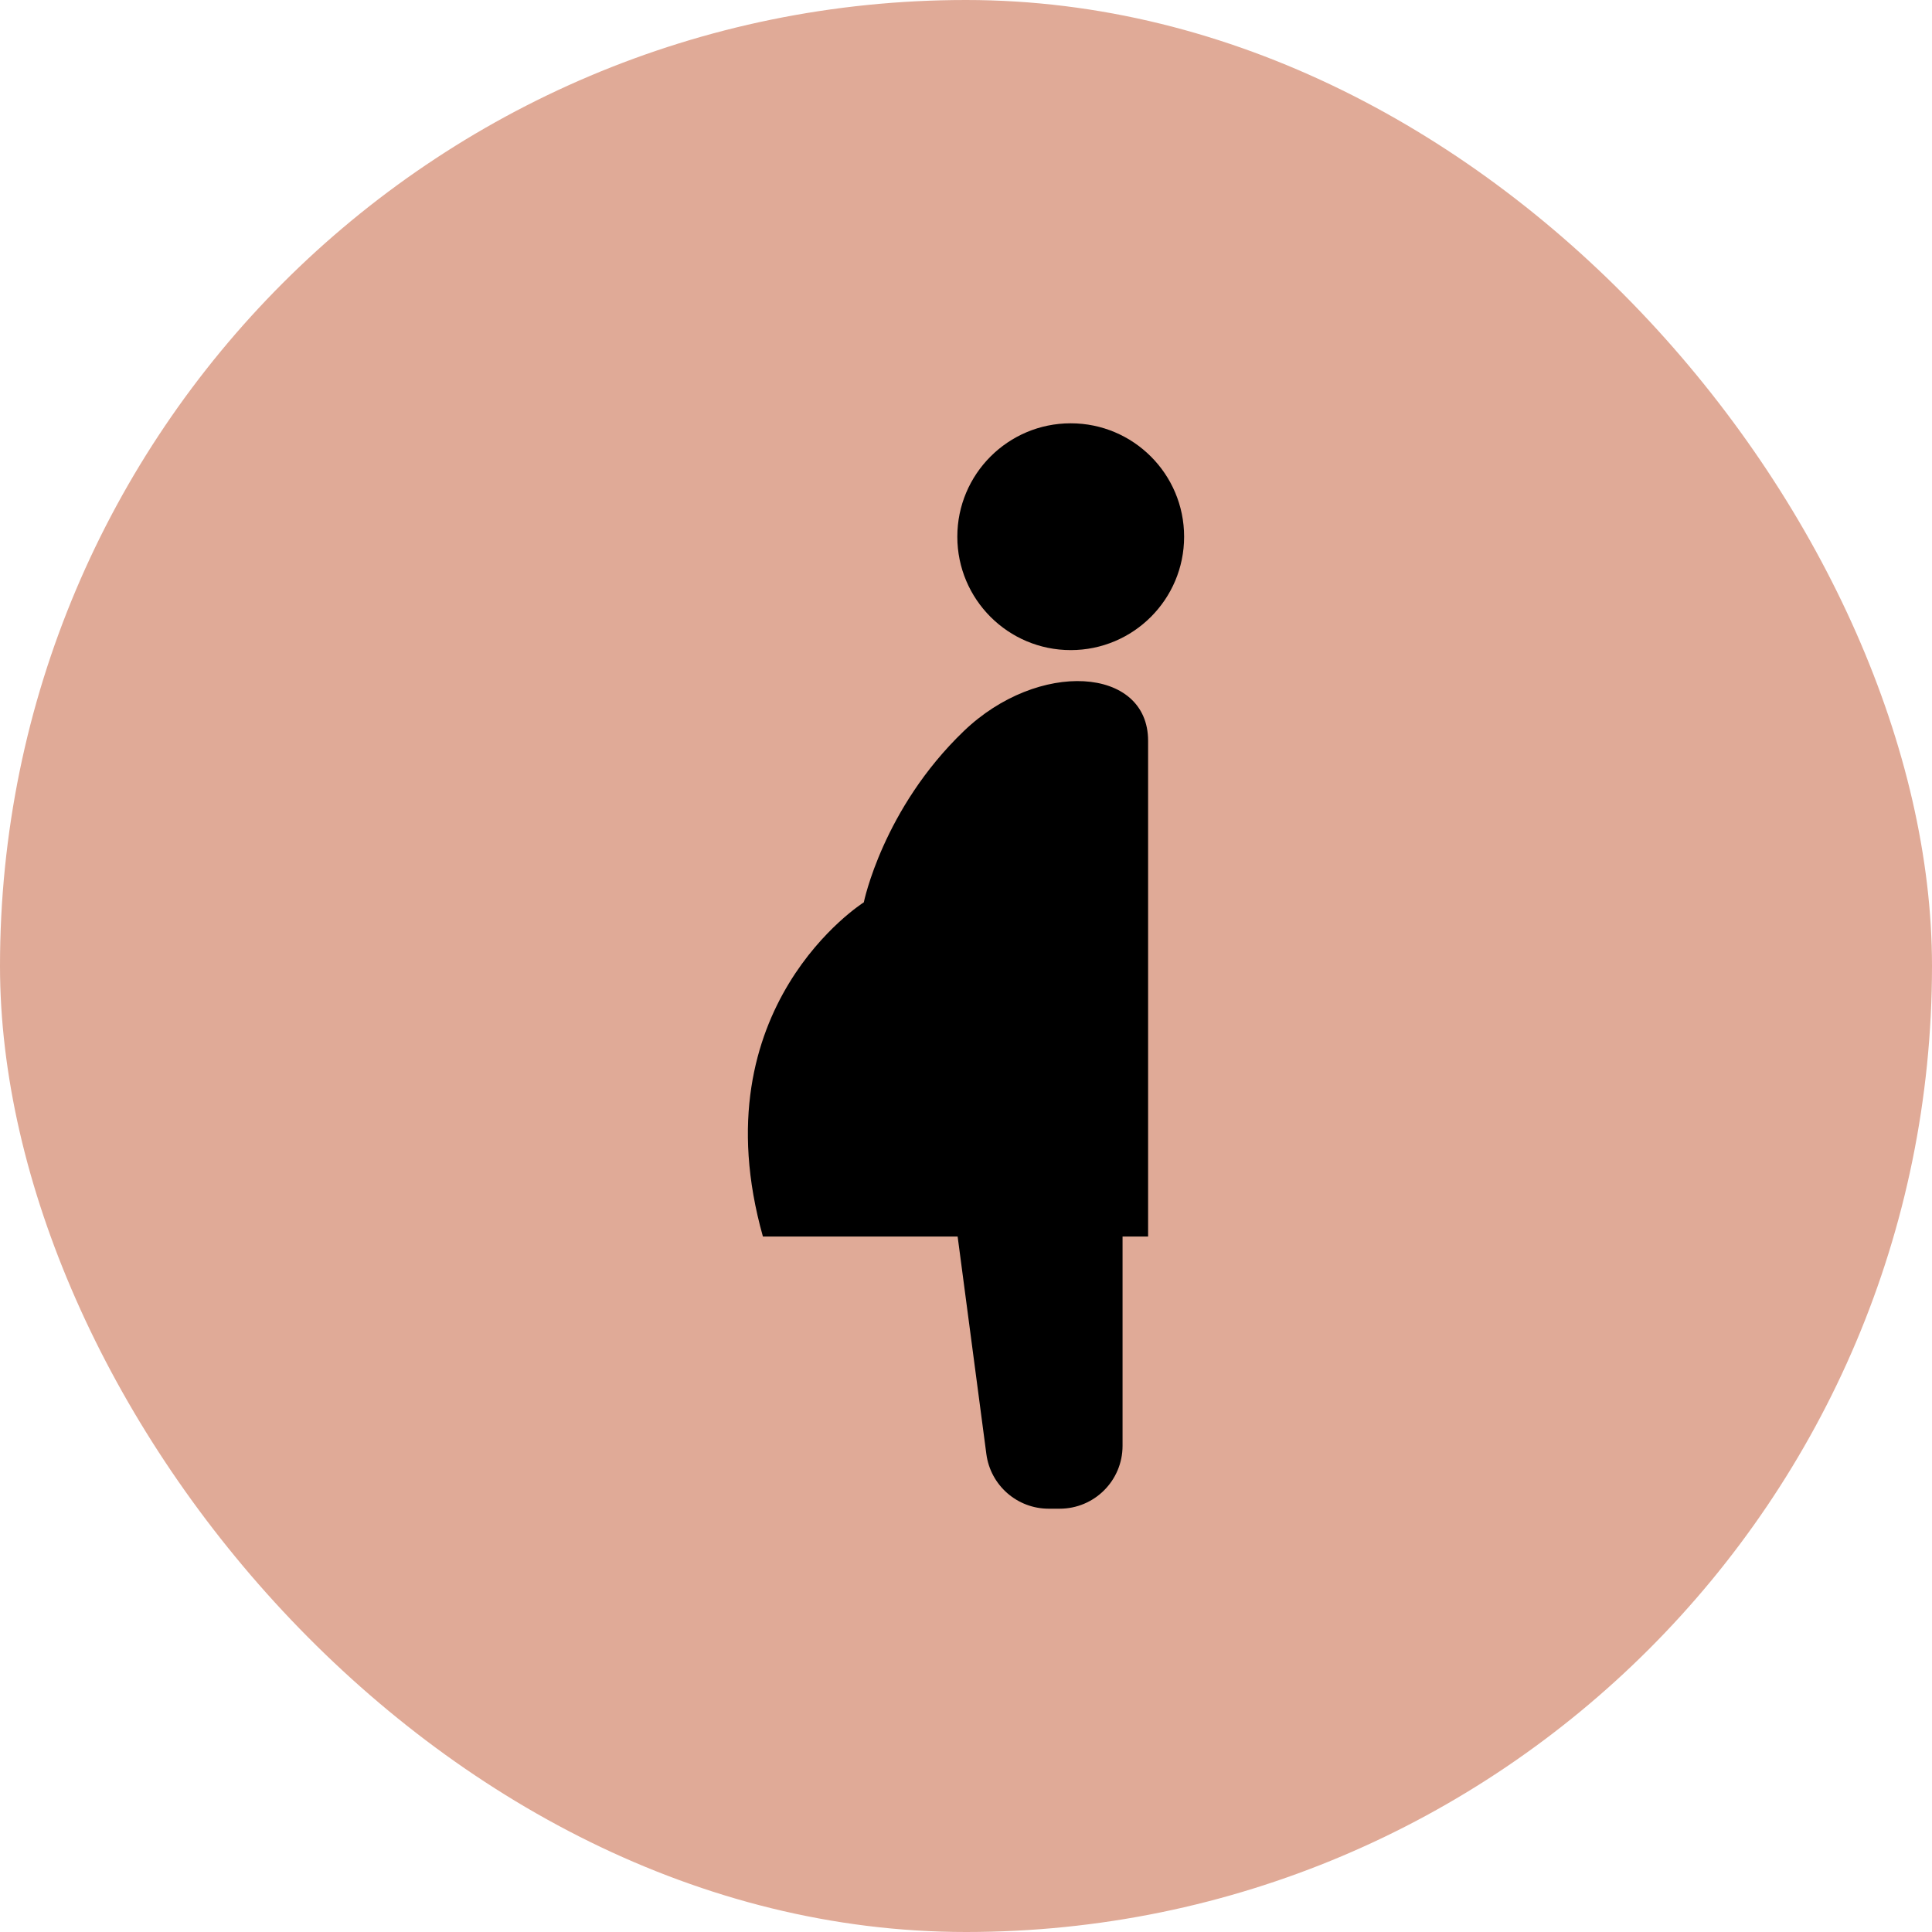 <!DOCTYPE svg PUBLIC "-//W3C//DTD SVG 1.1//EN" "http://www.w3.org/Graphics/SVG/1.1/DTD/svg11.dtd">
<!-- Uploaded to: SVG Repo, www.svgrepo.com, Transformed by: SVG Repo Mixer Tools -->
<svg height="131px" width="131px" version="1.1" id="_x32_" xmlns="http://www.w3.org/2000/svg" xmlns:xlink="http://www.w3.org/1999/xlink" viewBox="-199.68 -199.68 911.36 911.36" xml:space="preserve" fill="#000000">
<g id="SVGRepo_bgCarrier" stroke-width="0">
<rect x="-199.68" y="-199.68" width="911.36" height="911.36" rx="455.68" fill="#e0aa97" strokewidth="0"/>
</g>
<g id="SVGRepo_tracerCarrier" stroke-linecap="round" stroke-linejoin="round"/>
<g id="SVGRepo_iconCarrier"> <style type="text/css"> .st0{fill:#000000;} </style> <g> <path class="st0" d="M254.962,145.192c-38.209,36.682-47.168,80.782-47.168,80.782s-78.16,49.137-47.591,157.646h91.854 l13.549,102.607C267.553,500.985,280.129,512,295.004,512h5.189c16.379,0,29.656-13.273,29.656-29.652V383.62h12.053 c0,0,0-189.14,0-233.837C341.902,114.63,290.042,111.517,254.962,145.192z"/> <path class="st0" d="M305.398,0c-29.542,0-53.493,23.955-53.493,53.493c0,29.546,23.951,53.493,53.493,53.493 c29.542,0,53.49-23.947,53.49-53.493C358.888,23.955,334.94,0,305.398,0z"/> </g> </g>
</svg>
